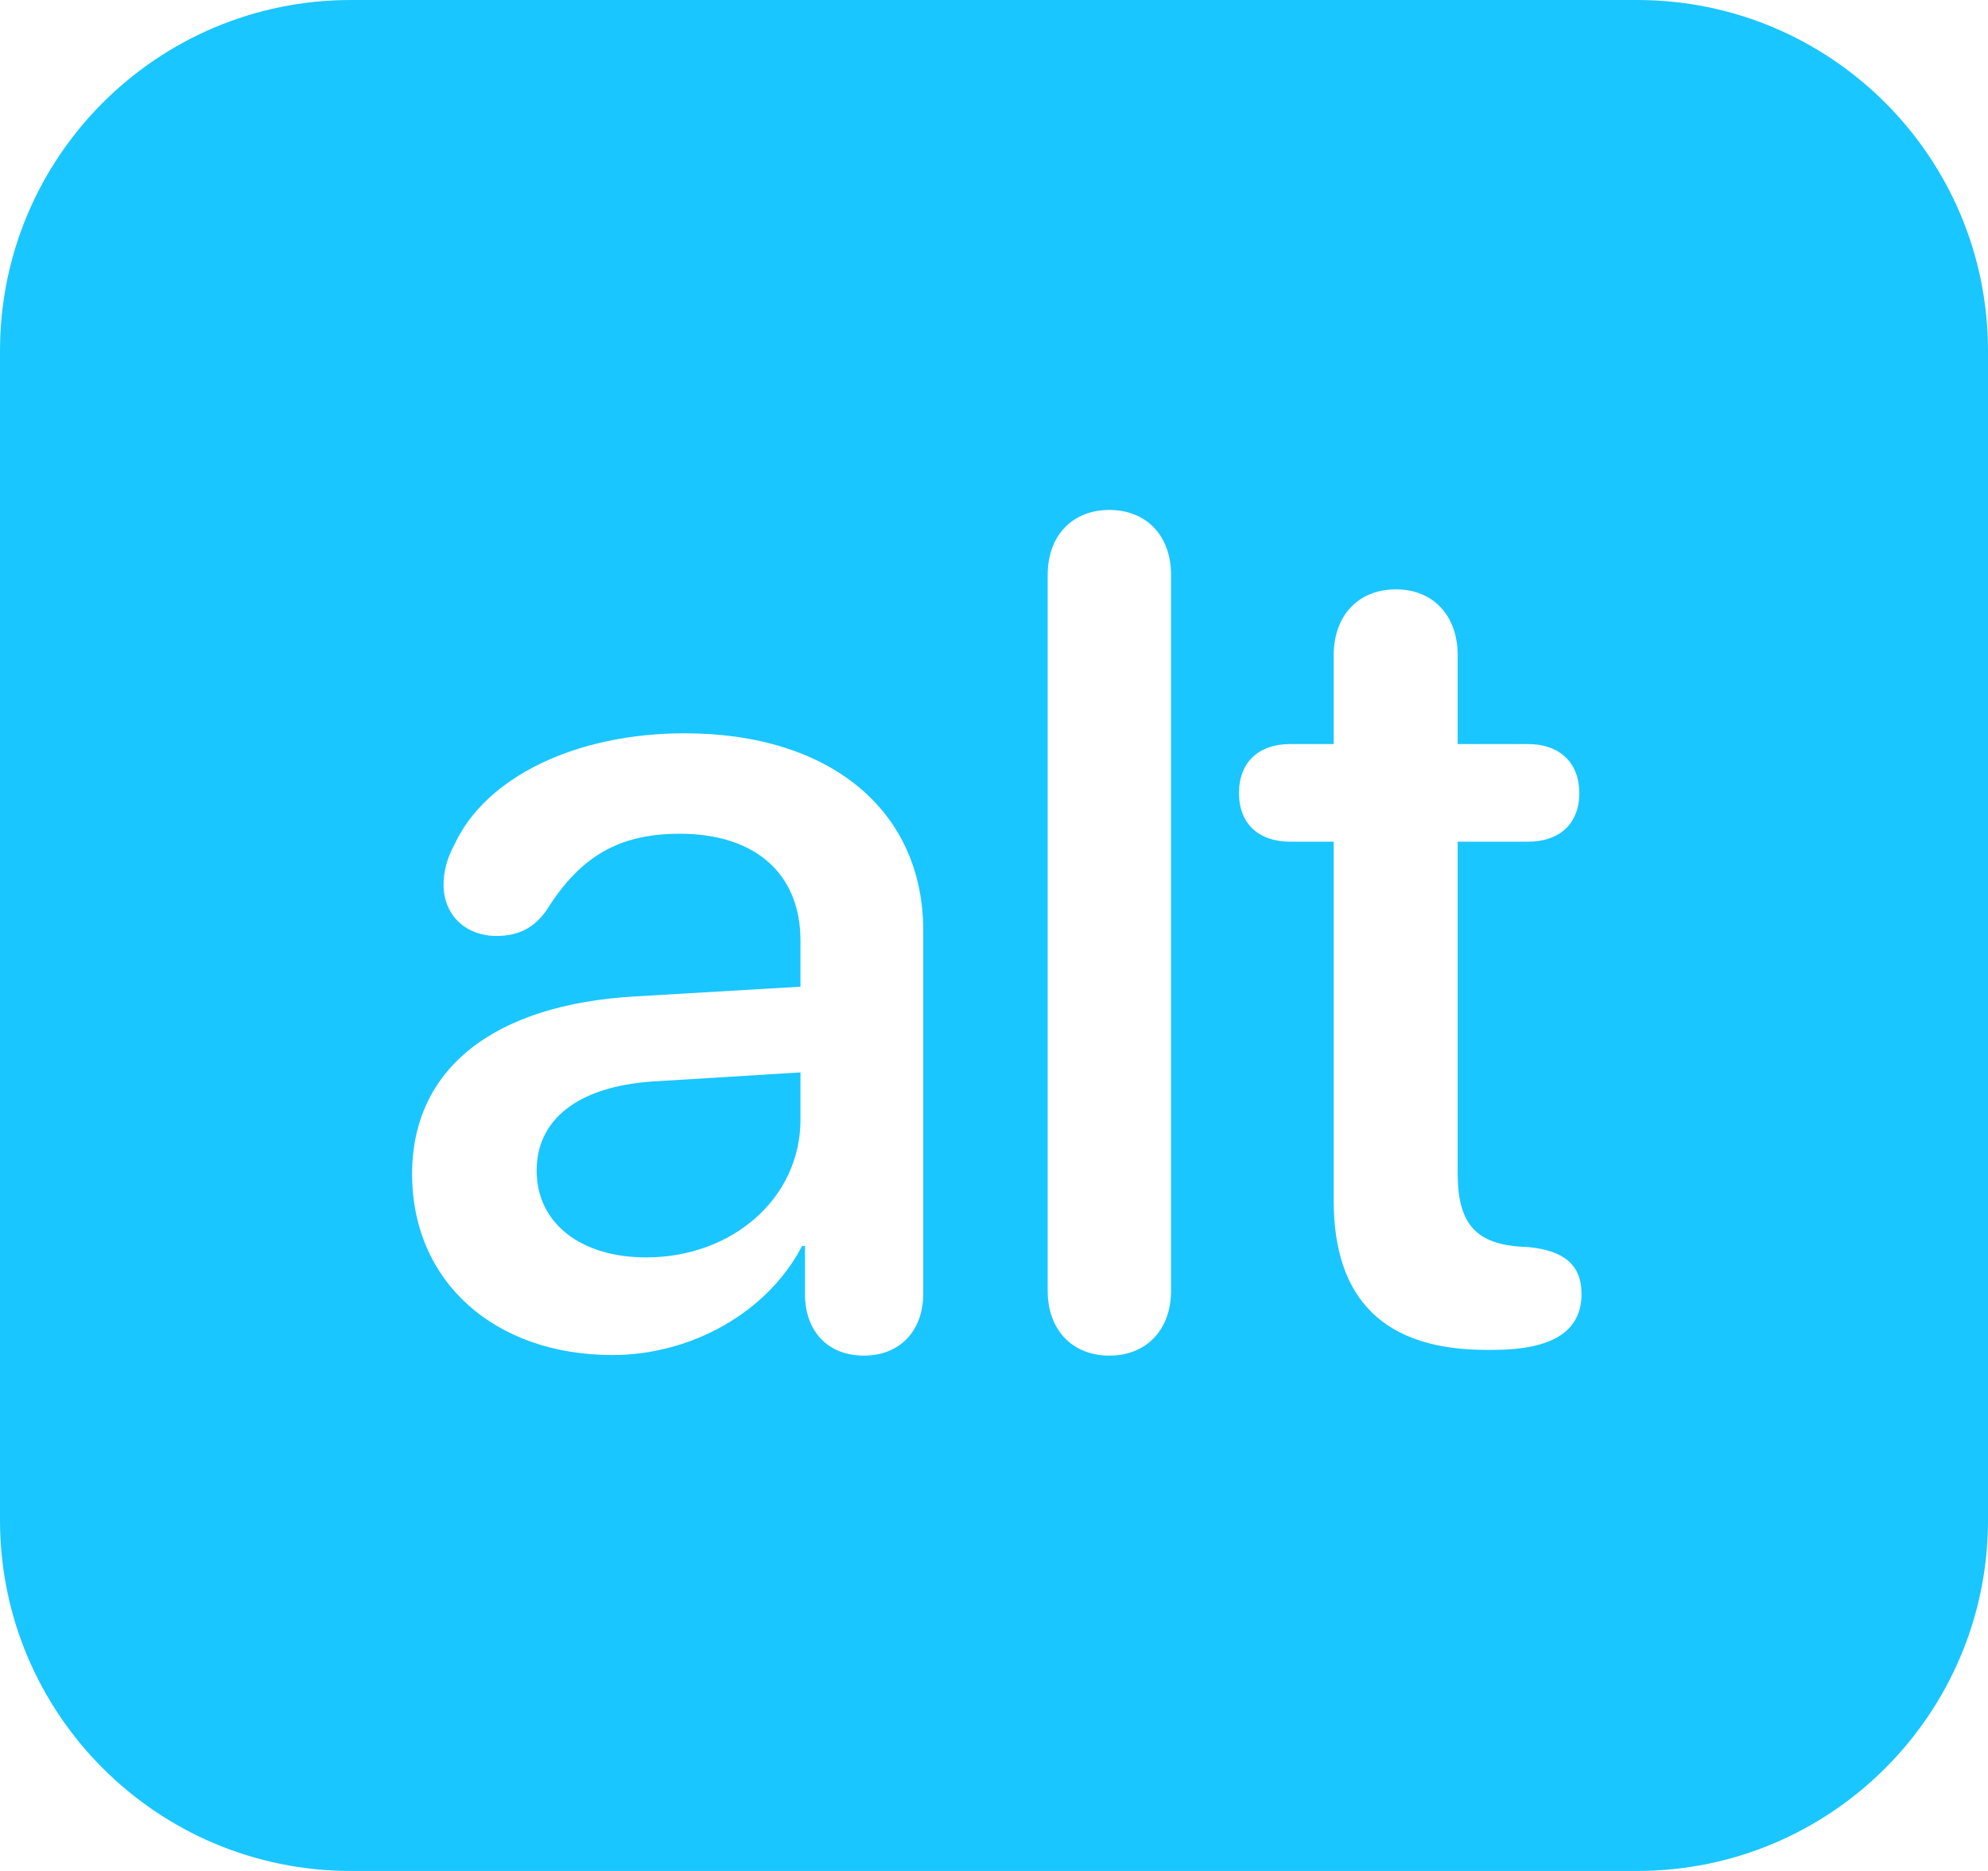 <svg width="17" height="16" viewBox="0 0 17 16" fill="none" xmlns="http://www.w3.org/2000/svg">
<path fill-rule="evenodd" clip-rule="evenodd" d="M3 0C1.343 0 0 1.343 0 3V13C0 14.657 1.343 16 3 16H14C15.657 16 17 14.657 17 13V3C17 1.343 15.657 0 14 0H3ZM9.486 11.593C9.179 11.593 8.959 11.383 8.959 11.036V4.918C8.959 4.571 9.179 4.361 9.486 4.361C9.794 4.361 10.014 4.571 10.014 4.918V11.036C10.014 11.383 9.794 11.593 9.486 11.593ZM5.238 11.588C4.232 11.588 3.524 10.963 3.524 10.04C3.524 9.142 4.218 8.59 5.434 8.521L6.845 8.438V8.043C6.845 7.472 6.459 7.13 5.814 7.13C5.307 7.13 4.97 7.311 4.677 7.779C4.569 7.936 4.433 8.004 4.247 8.004C3.983 8.004 3.793 7.828 3.793 7.564C3.793 7.457 3.822 7.34 3.886 7.223C4.154 6.642 4.931 6.271 5.854 6.271C7.099 6.271 7.895 6.93 7.895 7.96V11.06C7.895 11.393 7.685 11.593 7.387 11.593C7.094 11.593 6.894 11.402 6.884 11.09V10.655H6.859C6.562 11.227 5.907 11.588 5.238 11.588ZM5.526 10.753C6.264 10.753 6.845 10.245 6.845 9.576V9.171L5.575 9.249C4.945 9.293 4.589 9.571 4.589 10.011C4.589 10.46 4.965 10.753 5.526 10.753ZM11.405 7.198V10.27C11.405 11.119 11.845 11.544 12.709 11.544H12.763C13.28 11.544 13.524 11.383 13.524 11.065C13.524 10.816 13.373 10.694 13.07 10.665L12.987 10.66C12.606 10.631 12.465 10.445 12.465 10.035V7.198H13.065C13.339 7.198 13.505 7.042 13.505 6.783C13.505 6.524 13.339 6.363 13.065 6.363H12.465V5.602C12.465 5.265 12.255 5.04 11.938 5.04C11.615 5.04 11.405 5.265 11.405 5.602V6.363H11.034C10.761 6.363 10.595 6.52 10.595 6.783C10.595 7.042 10.761 7.198 11.034 7.198H11.405Z" fill="#1AC6FF"/>
</svg>
